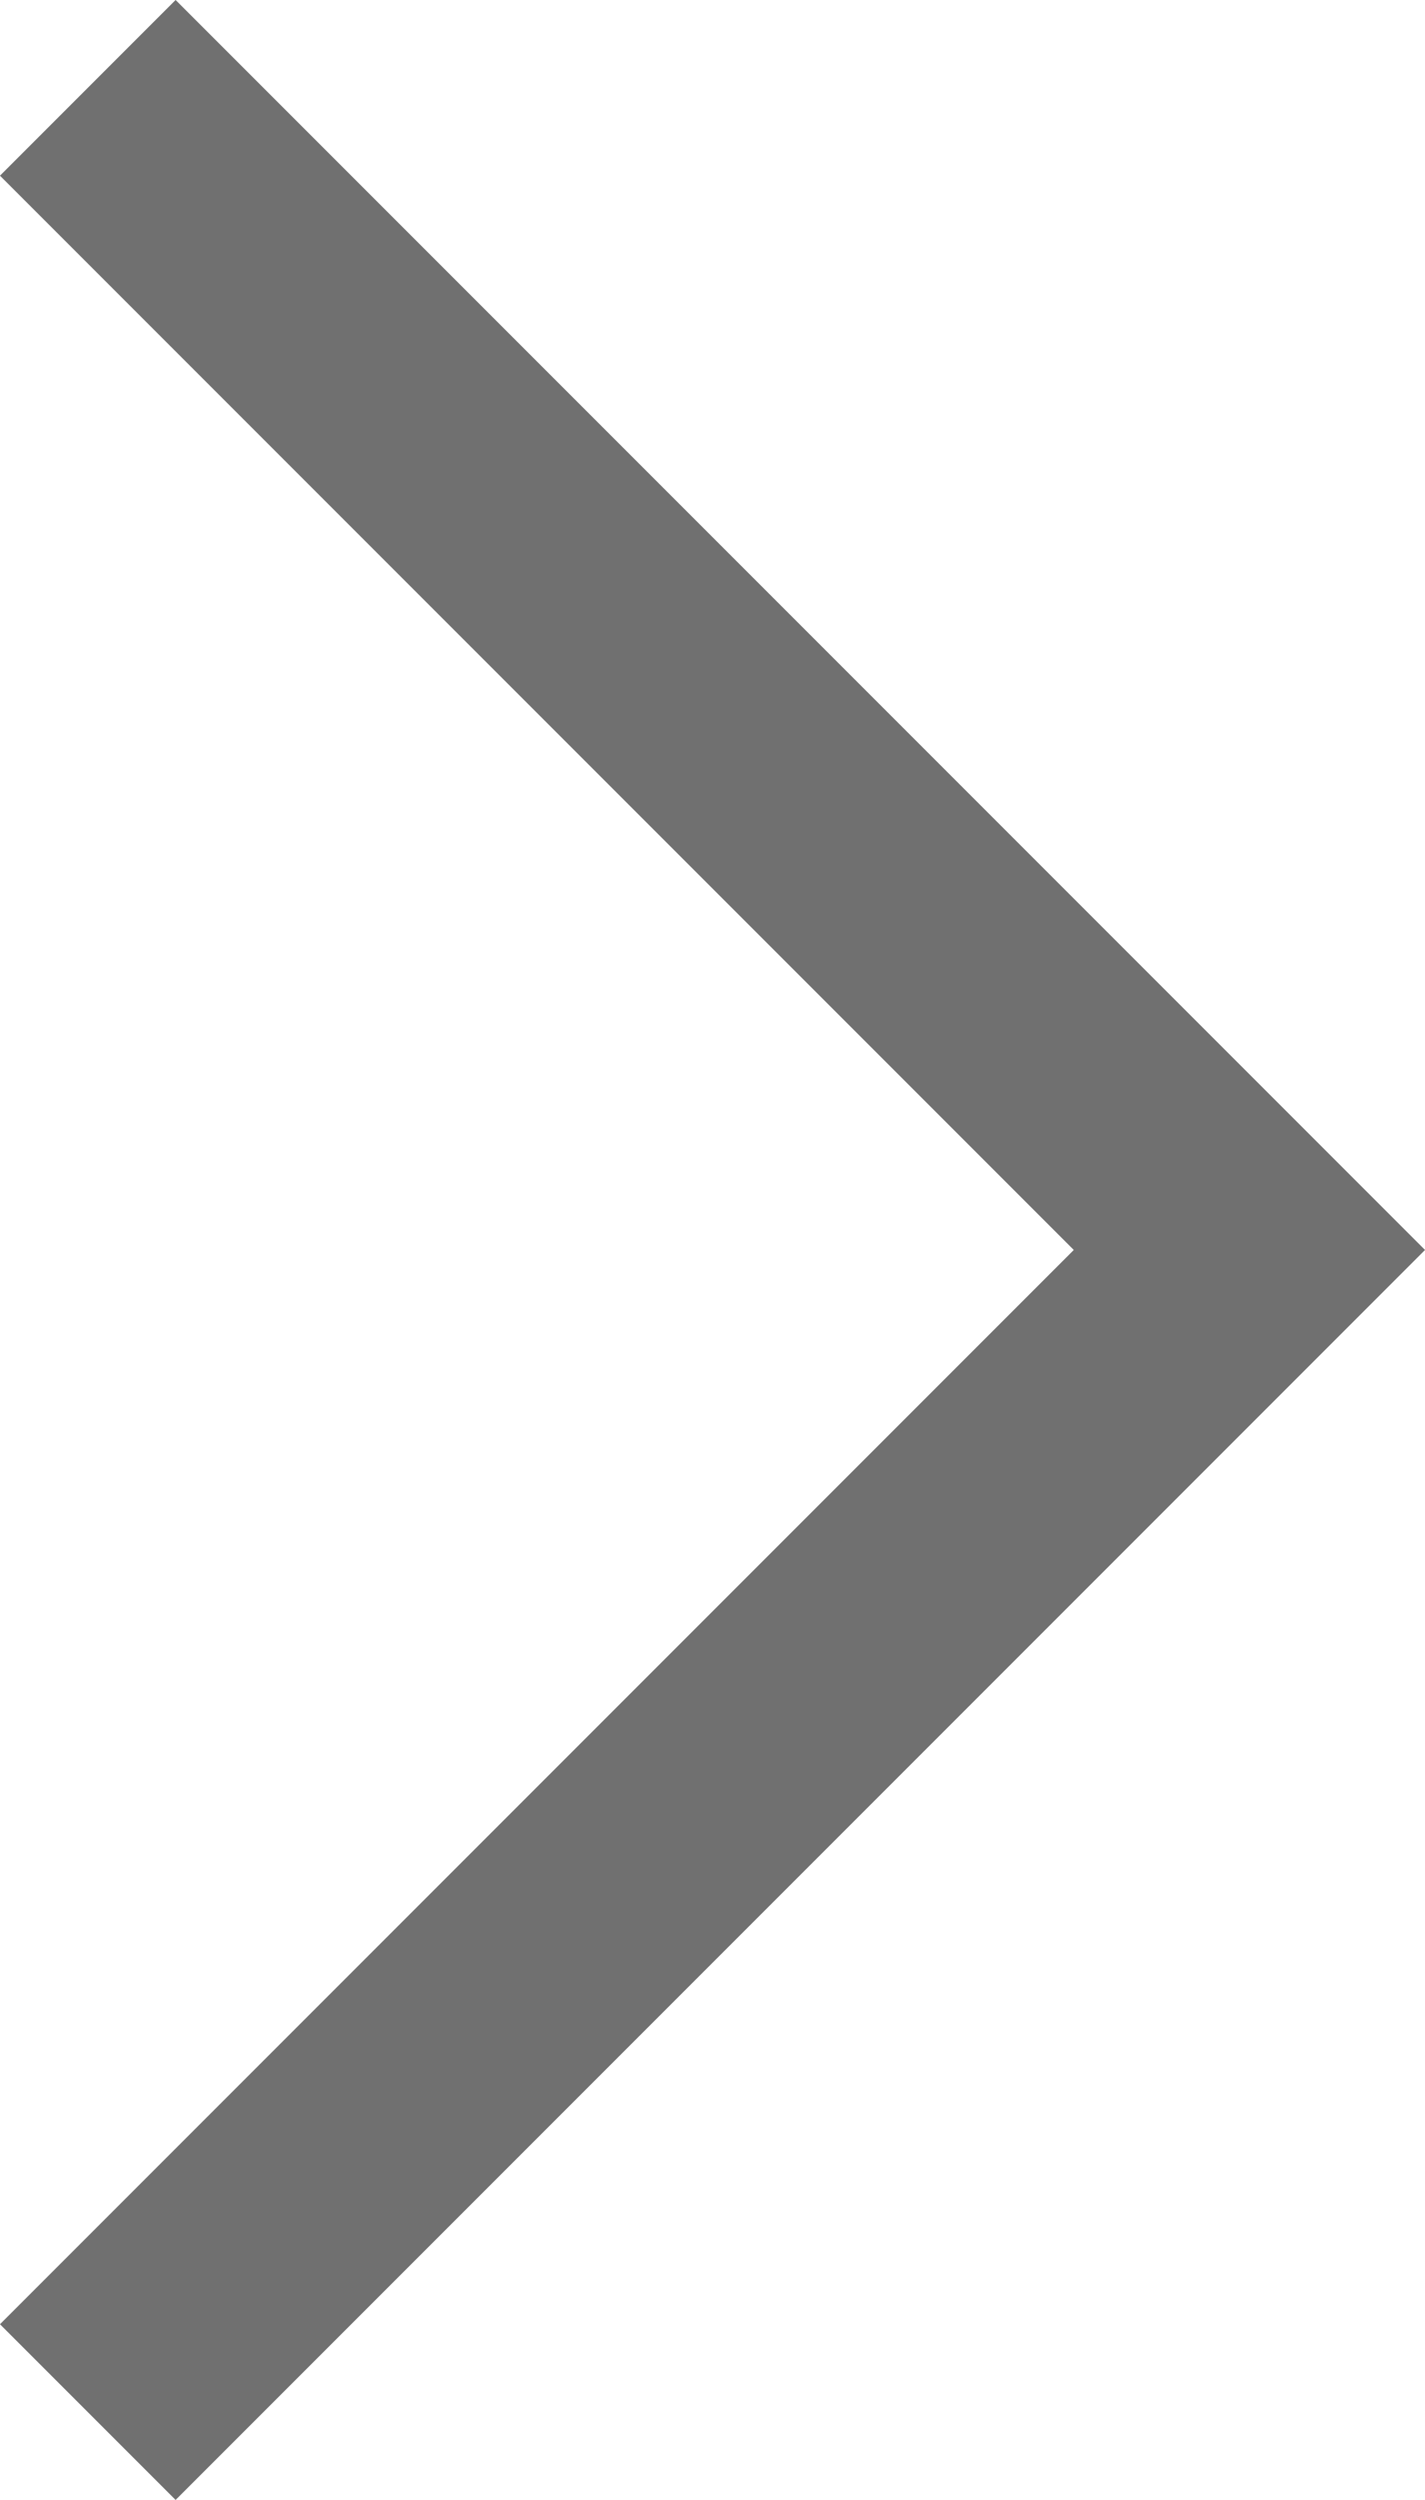 <svg height="20.121" viewBox="0 0 11.475 20.121" width="11.475" xmlns="http://www.w3.org/2000/svg"><path d="m229.778 331.628 9.354 9.354-9.354 9.354" fill="none" stroke="#707070" stroke-miterlimit="10" stroke-width="2" transform="translate(-229.071 -330.921)"/></svg>